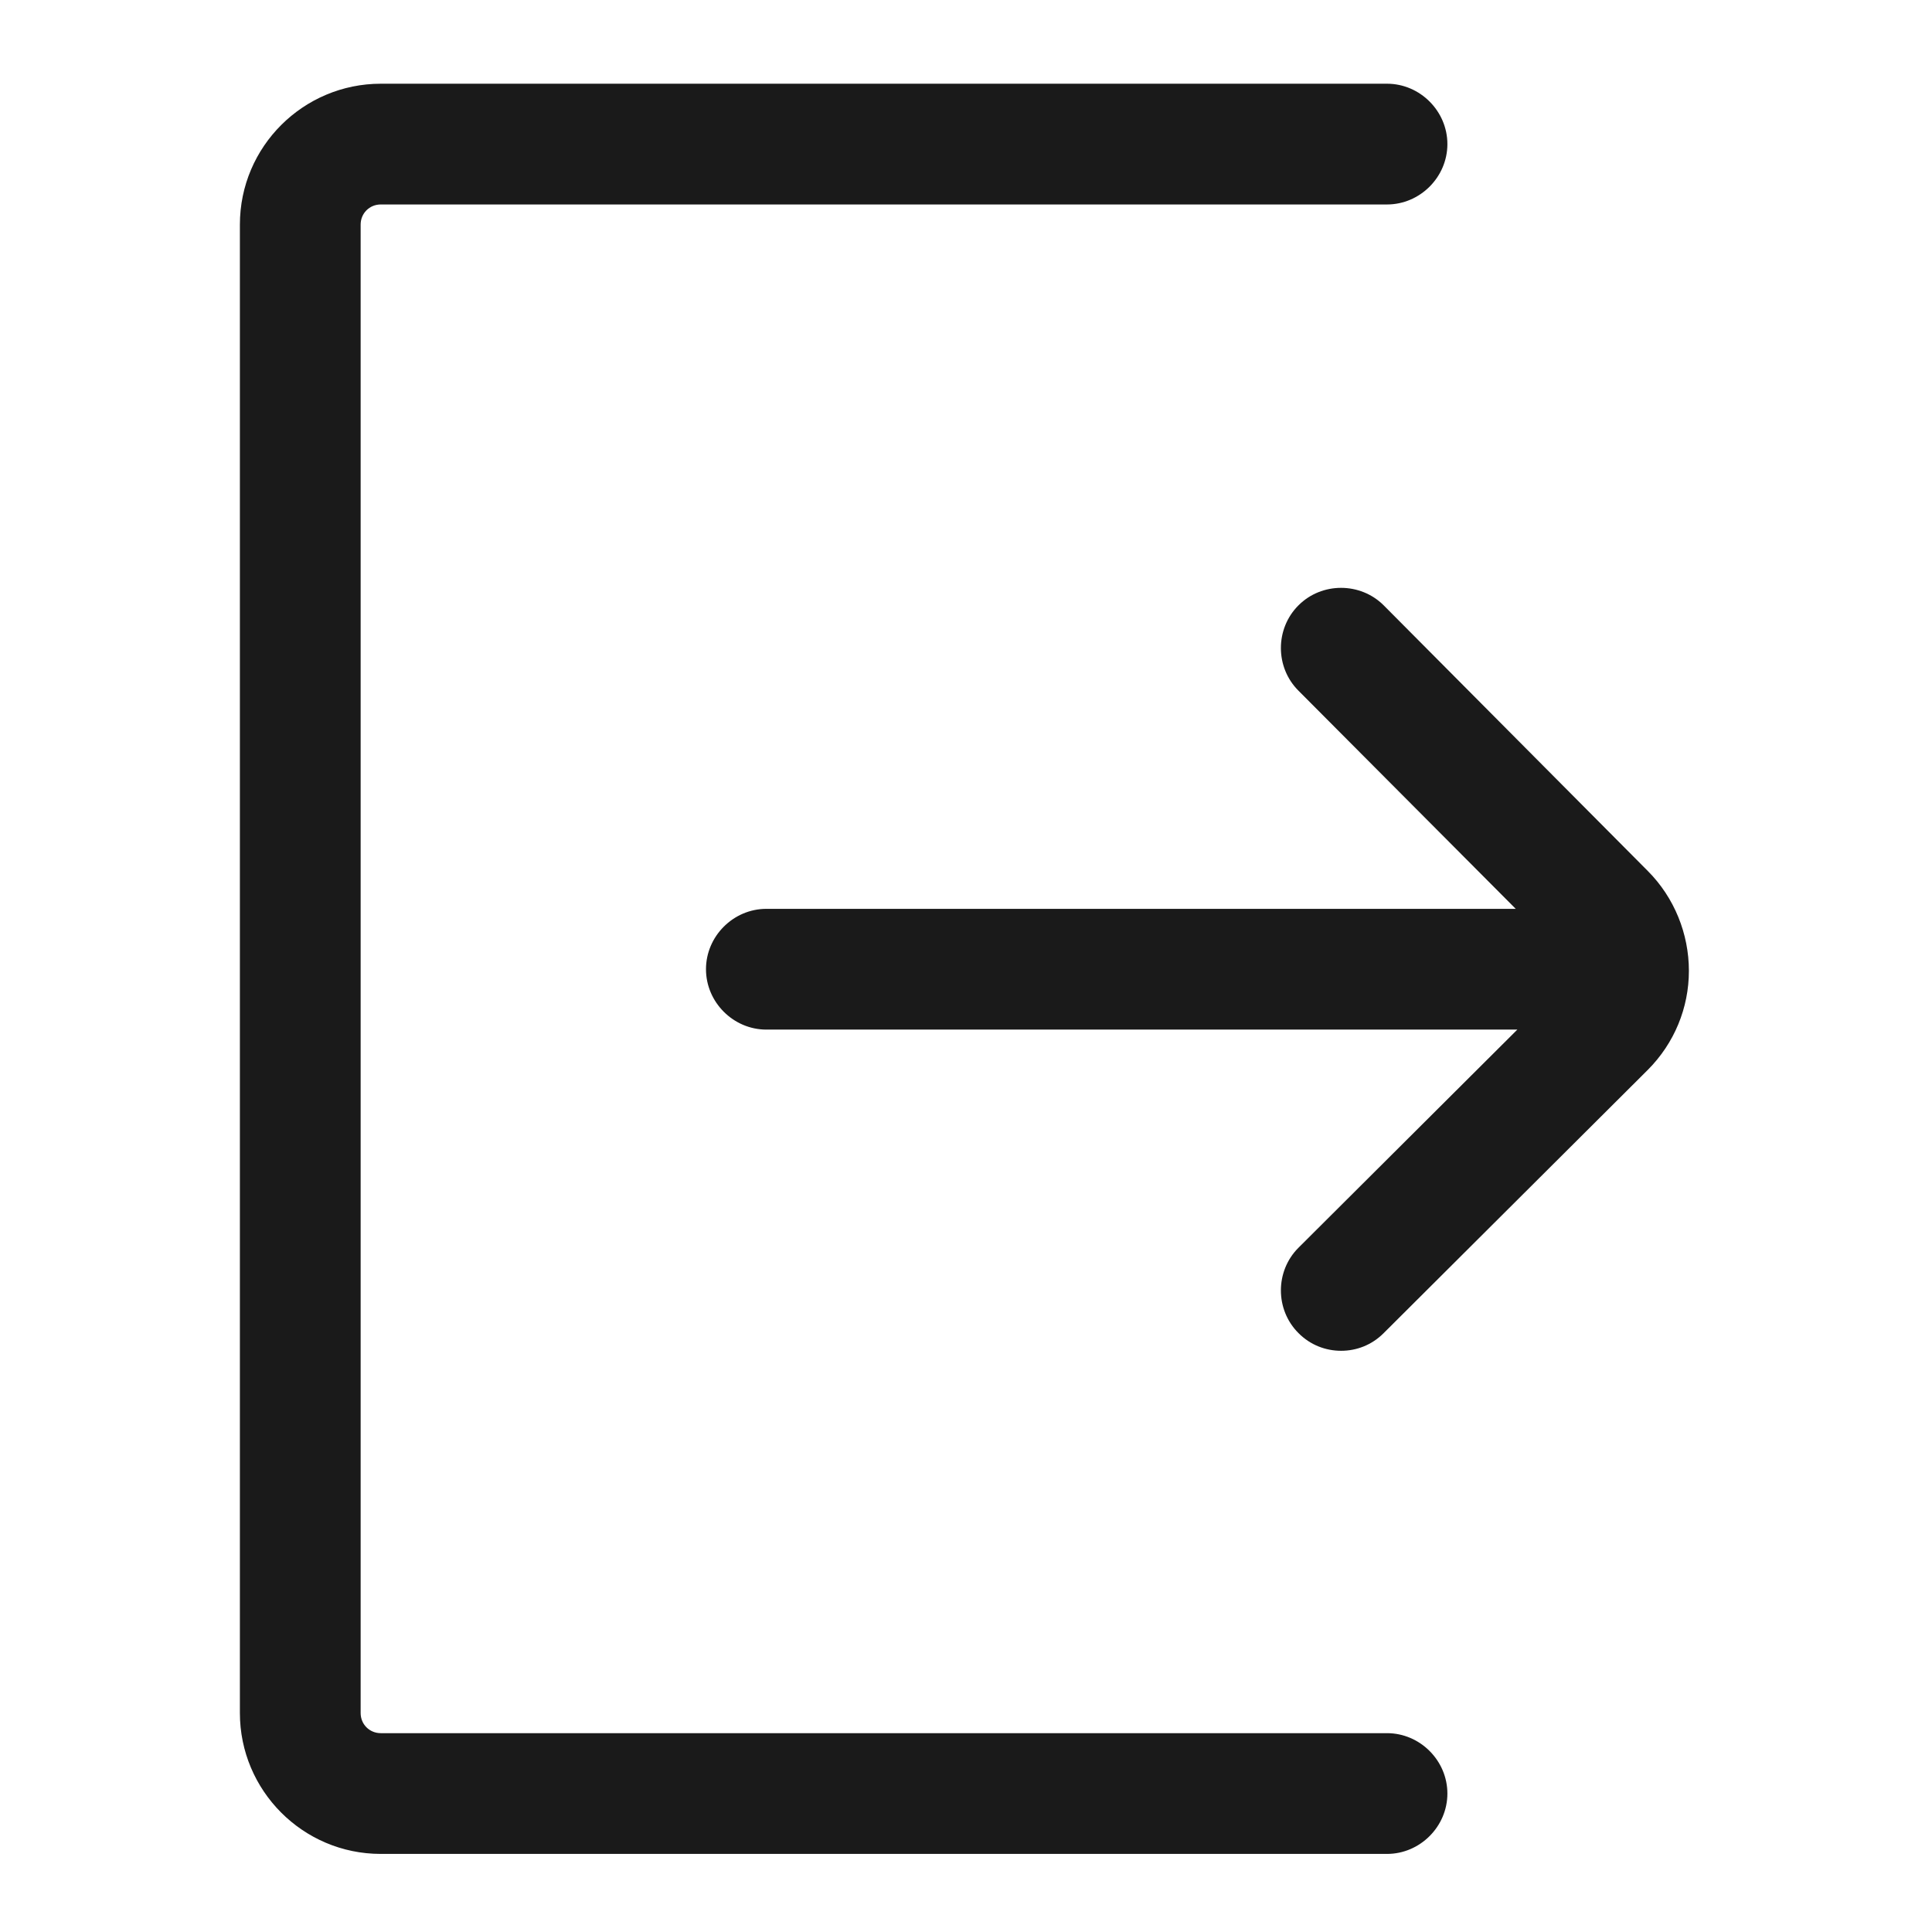 <svg width="24" height="24" viewBox="0 0 24 24" fill="none" xmlns="http://www.w3.org/2000/svg">
<path d="M20.47 10.82L17.189 7.52C16.899 7.23 16.419 7.23 16.13 7.52C15.839 7.81 15.839 8.29 16.13 8.58L18.829 11.29H9.52C9.11 11.29 8.77 11.63 8.77 12.04C8.77 12.45 9.11 12.79 9.52 12.79H18.849L16.13 15.5C15.839 15.79 15.839 16.27 16.13 16.56C16.279 16.71 16.47 16.78 16.66 16.78C16.849 16.78 17.04 16.71 17.189 16.56L20.47 13.29C20.799 12.96 20.98 12.52 20.98 12.06C20.98 11.6 20.799 11.15 20.47 10.82Z" fill="#1a1a1a"/>
<path d="M17.23 21.53H4.73C4.59 21.53 4.48 21.42 4.48 21.28V2.79C4.48 2.65 4.59 2.54 4.73 2.54H17.23C17.64 2.54 17.98 2.2 17.98 1.79C17.98 1.38 17.64 1.04 17.23 1.04H4.73C3.77 1.04 2.98 1.82 2.98 2.79V21.28C2.98 22.24 3.76 23.03 4.73 23.03H17.23C17.64 23.03 17.98 22.69 17.98 22.28C17.98 21.87 17.64 21.53 17.23 21.53Z" fill="#1a1a1a"/>
</svg>
